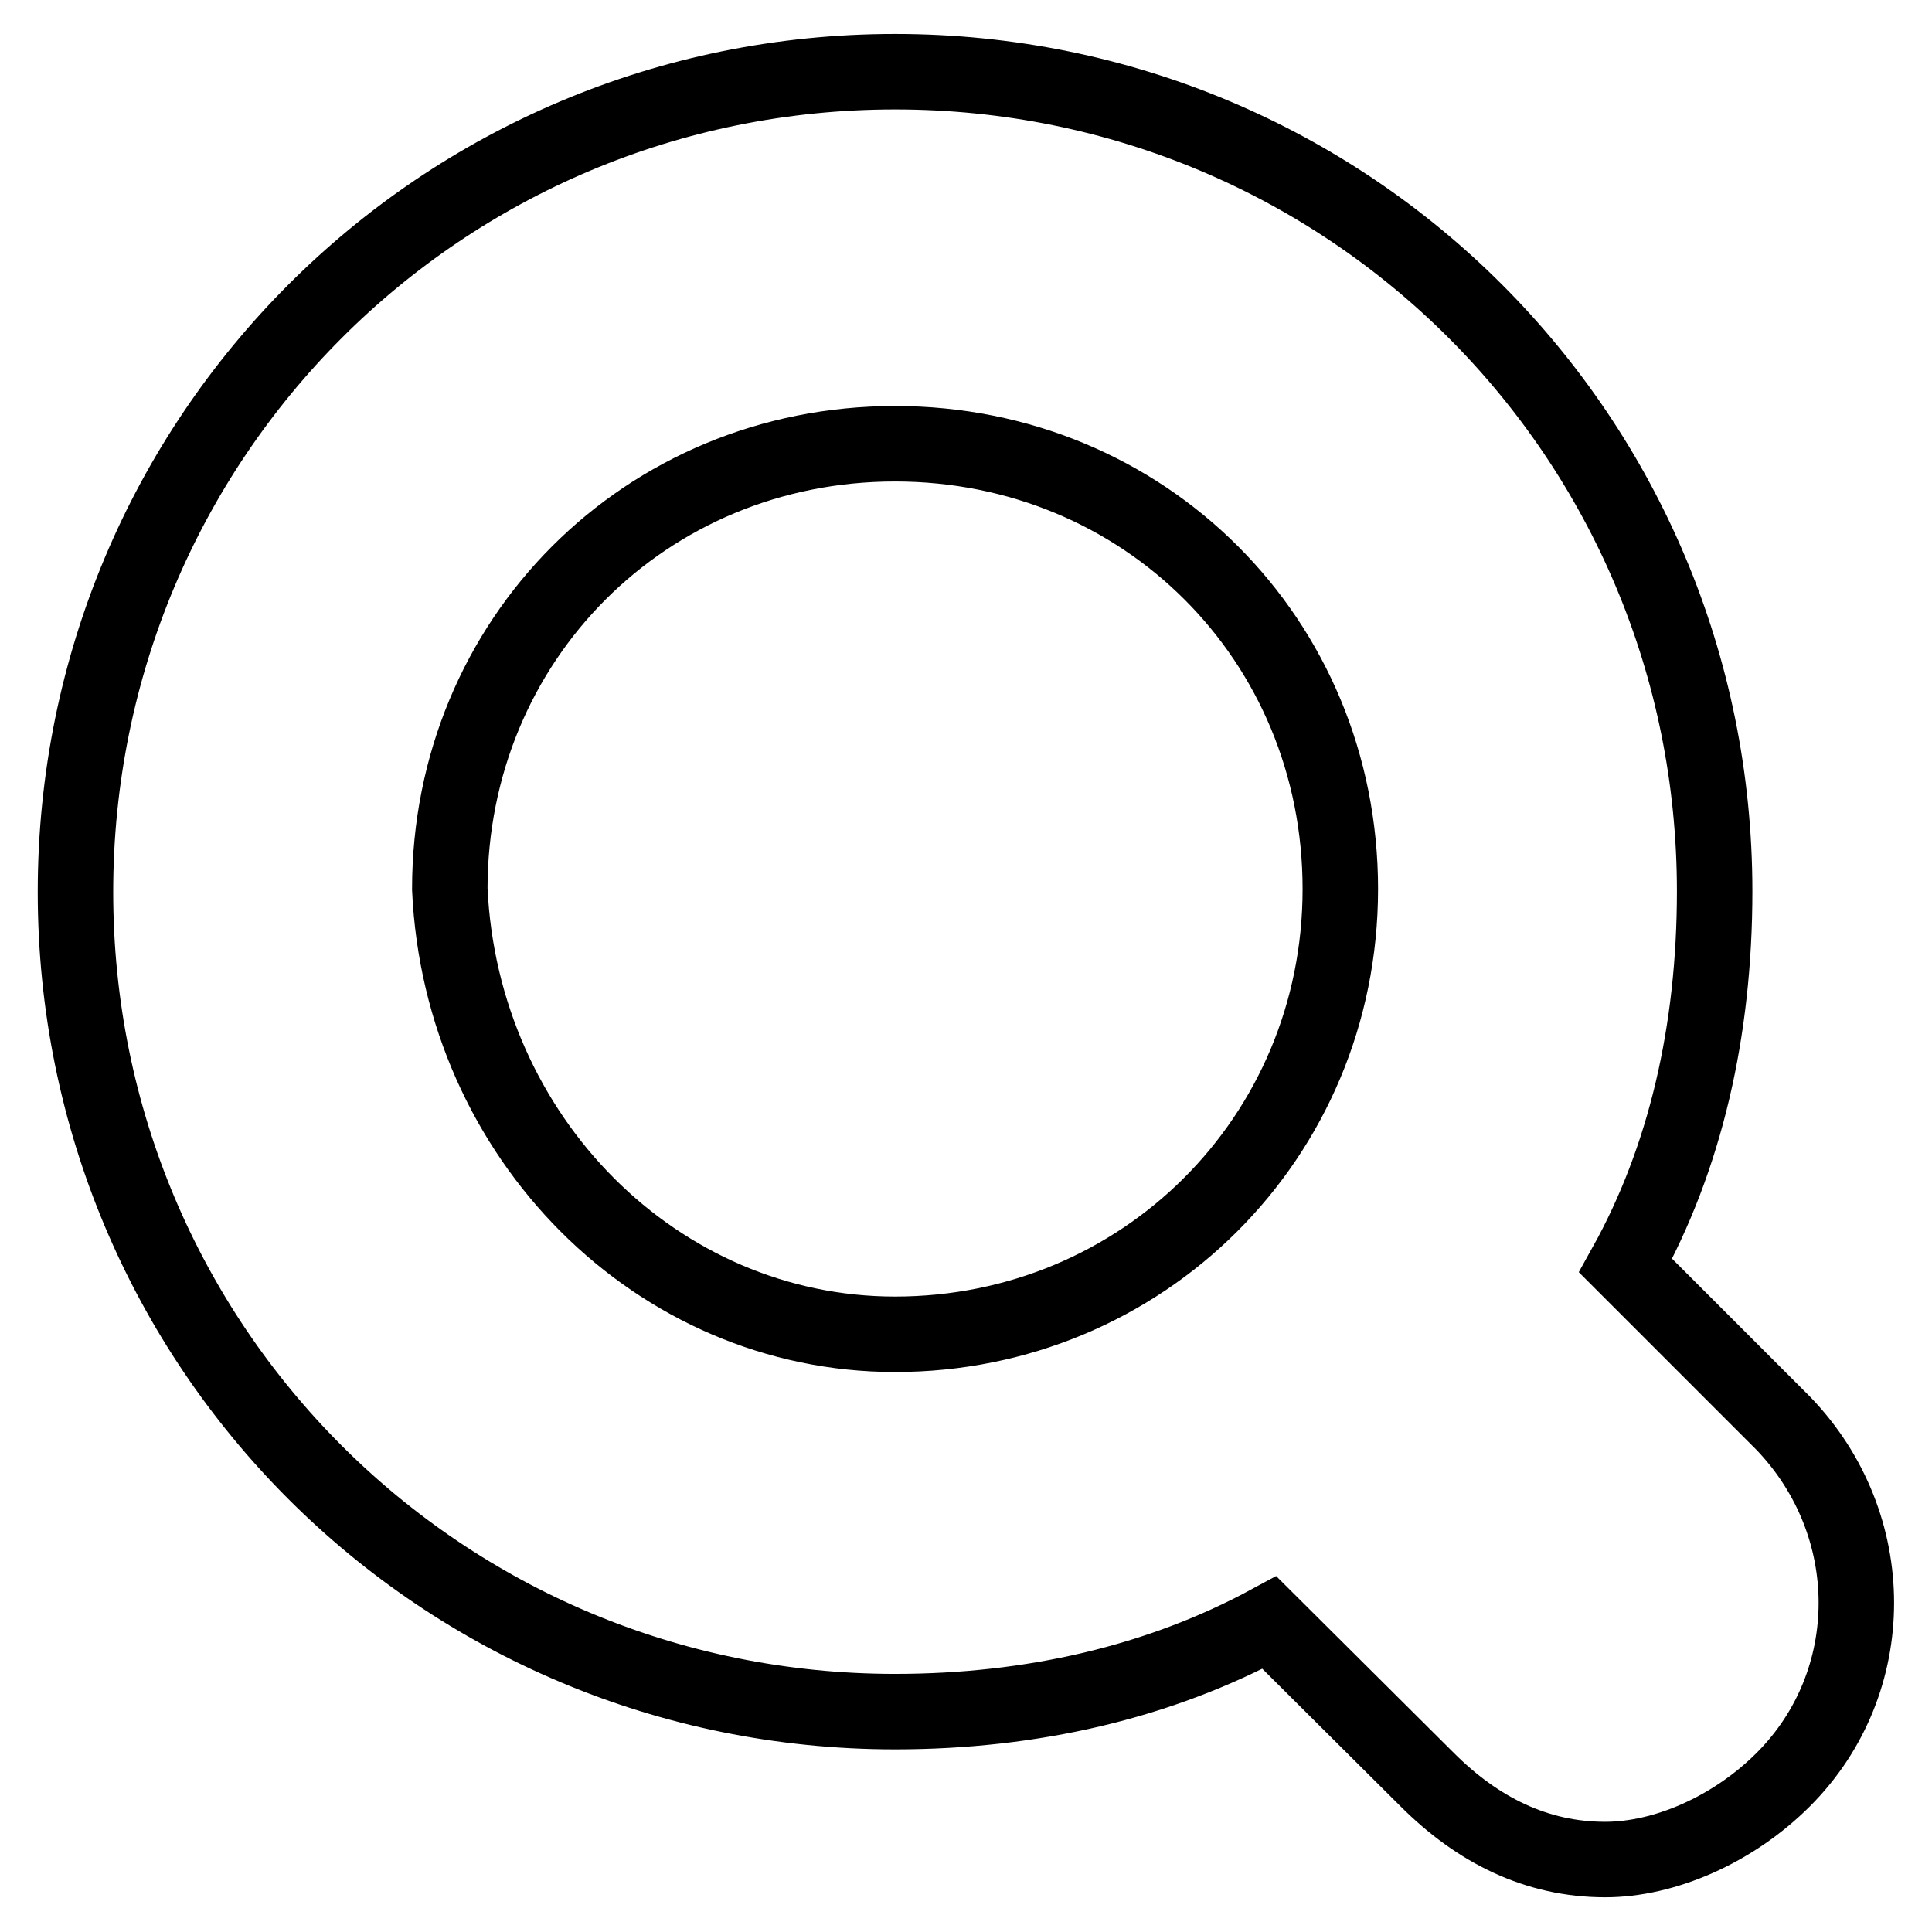 <?xml version="1.0" encoding="utf-8"?>
<!-- Svg Vector Icons : http://www.onlinewebfonts.com/icon -->
<!DOCTYPE svg PUBLIC "-//W3C//DTD SVG 1.1//EN" "http://www.w3.org/Graphics/SVG/1.1/DTD/svg11.dtd">
<svg version="1.1" xmlns="http://www.w3.org/2000/svg" xmlns:xlink="http://www.w3.org/1999/xlink" x="0px" y="0px" viewBox="0 0 256 256" enable-background="new 0 0 256 256" xml:space="preserve">
<g><g><path stroke-width="10" fill-opacity="0" stroke="#000000"  d="M236.3,235.8c-6.7,6.7-15.8,10.6-23.6,10.6c-9.1,0-16.9-3.9-23.6-10.6L168.2,215c-14.6,7.9-31.5,11.8-49.6,11.8C58.4,226.8,10,178.4,10,118.2C10,58,58.4,9.5,118.6,9.5c60.2,0,108.6,48.4,108.6,108.6c0,18.5-3.9,35.4-11.8,49.6l20.9,20.9C249.2,202,249.2,222.9,236.3,235.8z M118.6,176.8c32.7,0,59-26,59-59c0-33.1-26-59-59-59c-33.1,0-59,26-59,59C61.1,150.8,87.1,176.8,118.6,176.8z"/></g></g>
</svg>